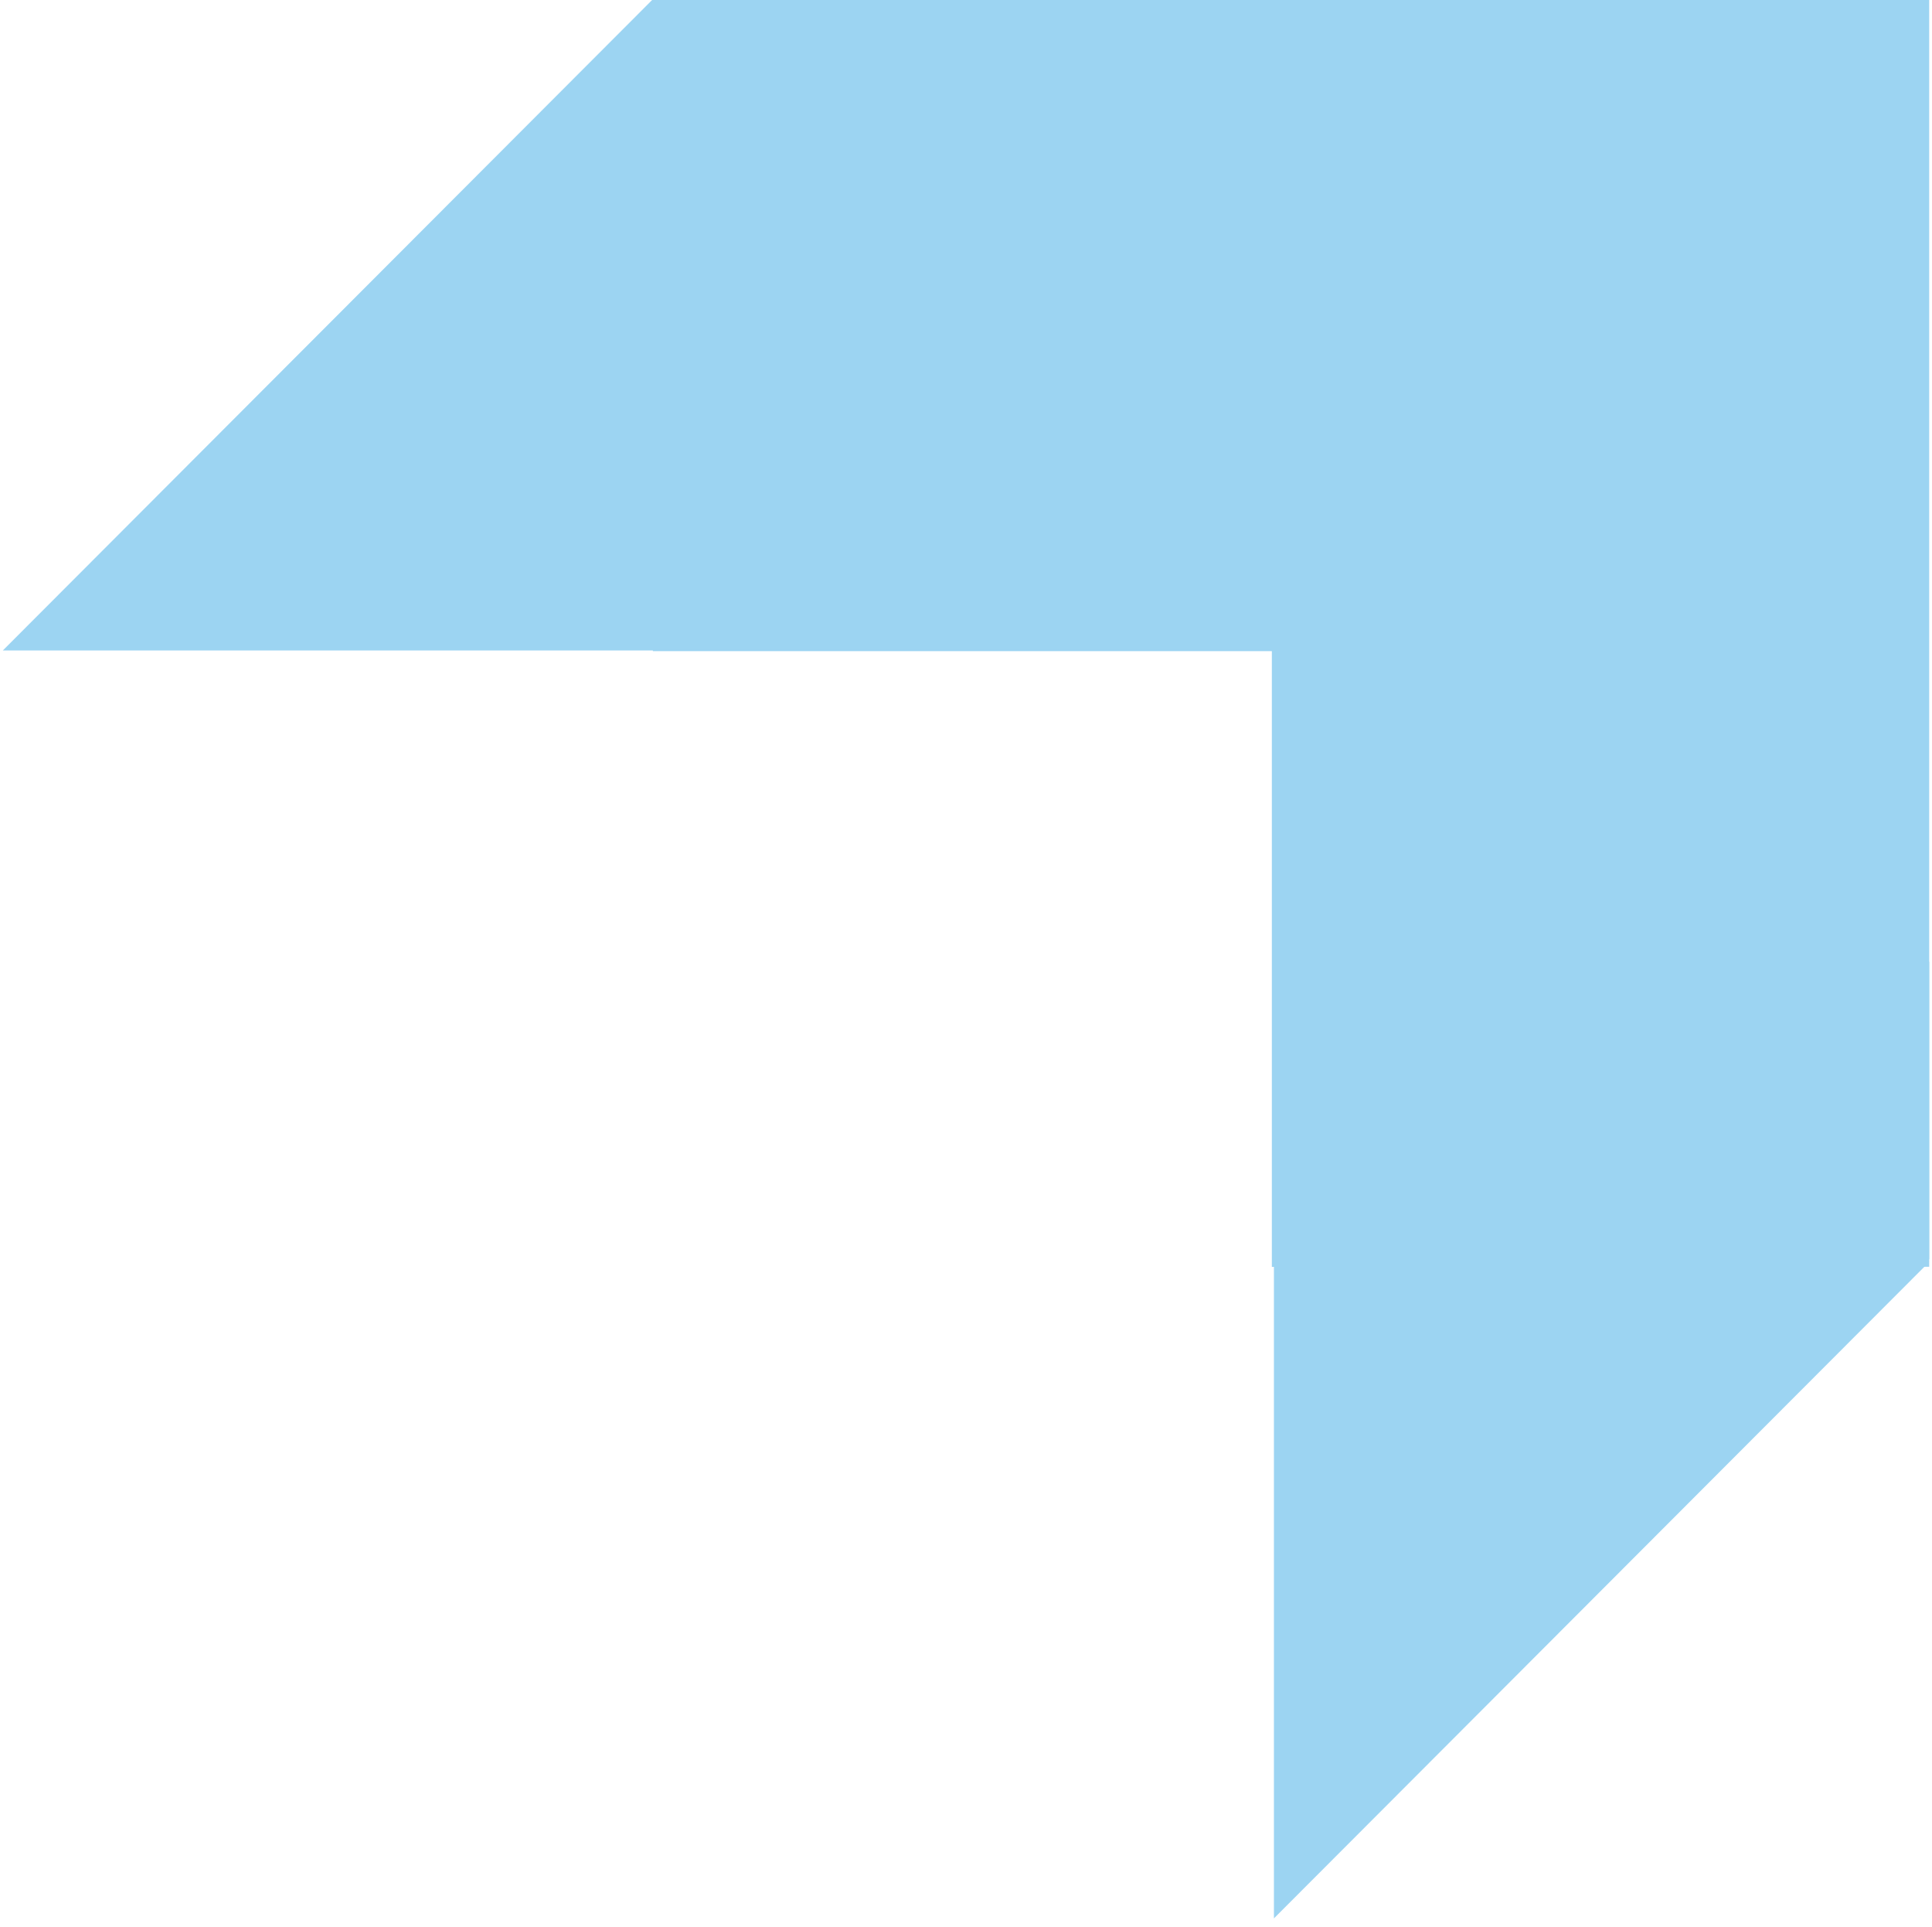 <svg xmlns="http://www.w3.org/2000/svg" xmlns:xlink="http://www.w3.org/1999/xlink" width="344" viewBox="0 0 258 257.25" height="343" preserveAspectRatio="xMidYMid meet"><defs><clipPath id="b87b5d4983"><path d="M 169.844 0 L 256.977 0 L 256.977 169.145 L 169.844 169.145 Z M 169.844 0 " clip-rule="nonzero"></path></clipPath><clipPath id="0165e434ca"><path d="M 87.184 0 L 256.973 0 L 256.973 86.938 L 87.184 86.938 Z M 87.184 0 " clip-rule="nonzero"></path></clipPath><clipPath id="c9d50b9e22"><path d="M 0.379 0 L 87.875 0 L 87.875 86.938 L 0.379 86.938 Z M 0.379 0 " clip-rule="nonzero"></path></clipPath><clipPath id="905aaaa344"><path d="M 170.121 168.402 L 257.617 168.402 L 257.617 256.504 L 170.121 256.504 Z M 170.121 168.402 " clip-rule="nonzero"></path></clipPath><clipPath id="88d2b8f022"><path d="M 217.945 79.43 L 257.625 79.43 L 257.625 168.219 L 217.945 168.219 Z M 217.945 79.43 " clip-rule="nonzero"></path></clipPath><clipPath id="45b3732459"><path d="M 238.824 0 L 257.625 0 L 257.625 169.133 L 238.824 169.133 Z M 238.824 0 " clip-rule="nonzero"></path></clipPath></defs><g clip-path="url(#b87b5d4983)"><path fill="#9cd4f2" d="M 169.844 -0.188 L 256.977 -0.188 L 256.977 169.312 L 169.844 169.312 Z M 169.844 -0.188 " fill-opacity="1" fill-rule="nonzero"></path></g><g clip-path="url(#0165e434ca)"><path fill="#9cd4f2" d="M 256.973 -0.195 L 256.973 86.938 L 87.129 86.938 L 87.129 -0.195 Z M 256.973 -0.195 " fill-opacity="1" fill-rule="nonzero"></path></g><g clip-path="url(#c9d50b9e22)"><path fill="#9cd4f2" d="M 88.223 -1.141 L 88.223 86.844 L 0.379 86.844 Z M 88.223 -1.141 " fill-opacity="1" fill-rule="nonzero"></path></g><g clip-path="url(#905aaaa344)"><path fill="#9cd4f2" d="M 169.844 256.406 L 169.844 168.492 L 257.617 168.492 Z M 169.844 256.406 " fill-opacity="1" fill-rule="nonzero"></path></g><g clip-path="url(#88d2b8f022)"><path fill="#9cd4f2" d="M 306.059 79.871 L 306.059 168.129 L 217.945 168.129 Z M 306.059 79.871 " fill-opacity="1" fill-rule="nonzero"></path></g><g clip-path="url(#45b3732459)"><path fill="#9cd4f2" d="M 325.957 169.133 L 238.824 169.133 L 238.824 -0.707 L 325.957 -0.707 Z M 325.957 169.133 " fill-opacity="1" fill-rule="nonzero"></path></g></svg>
